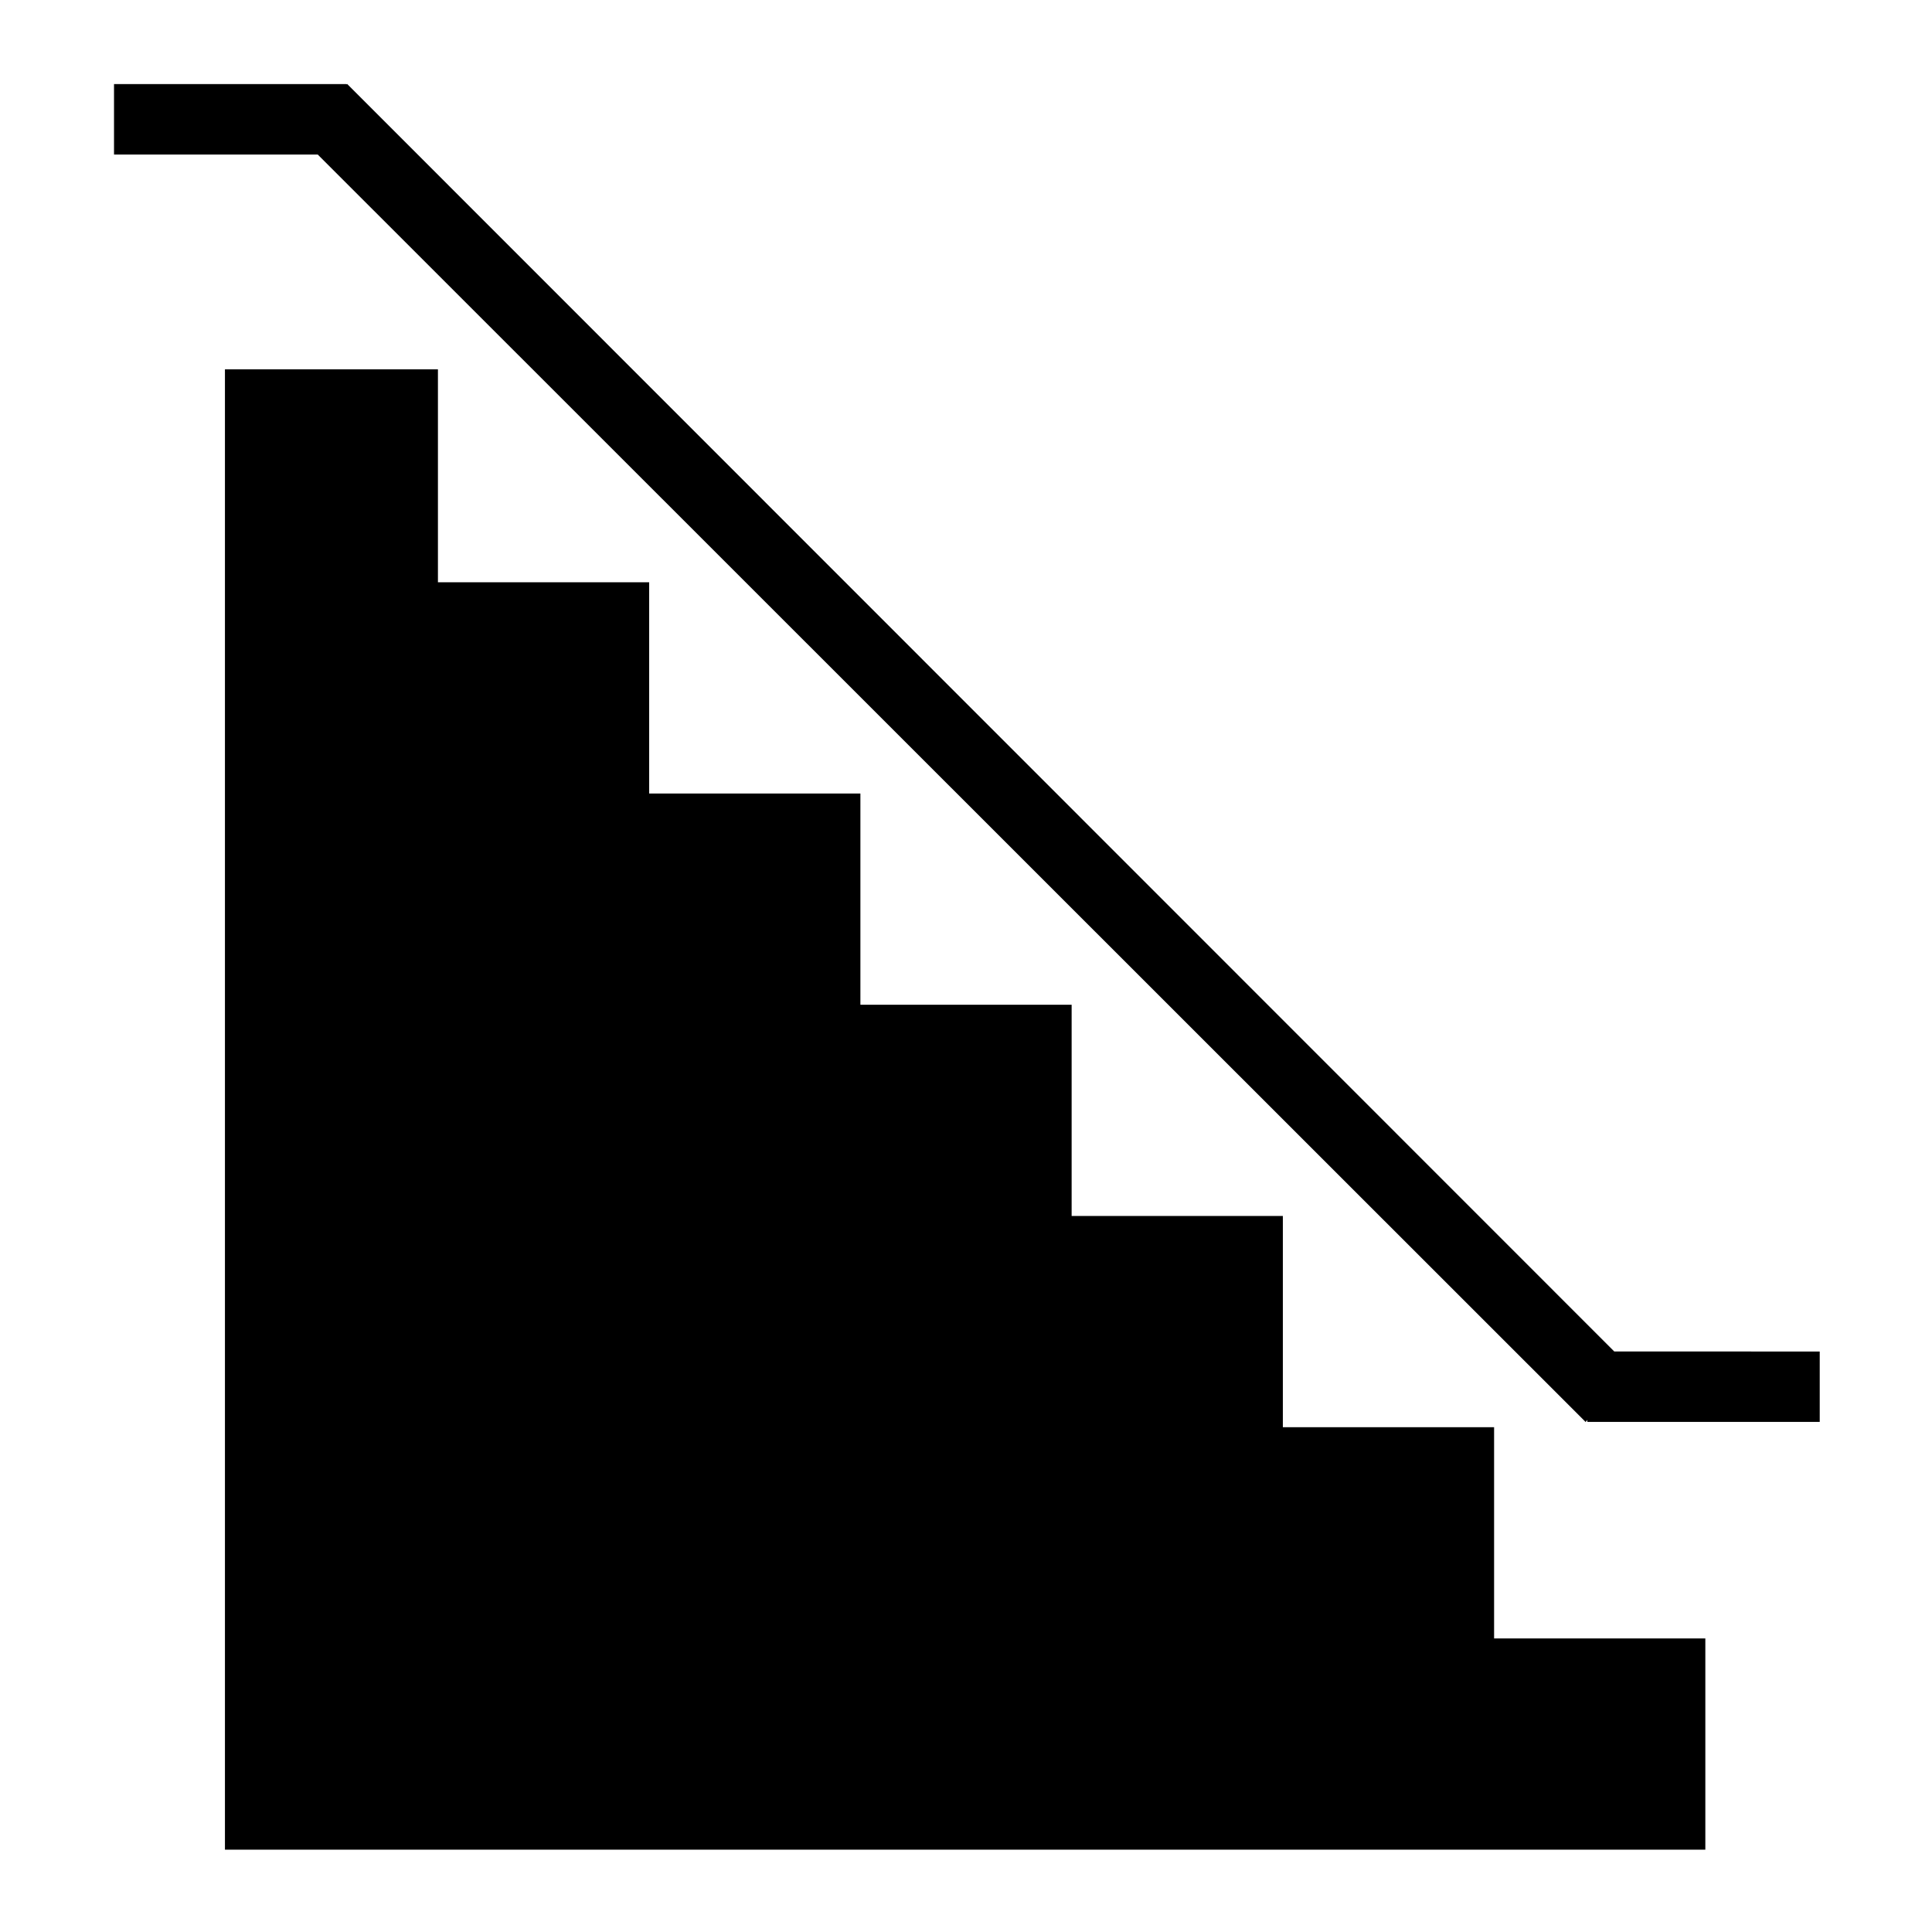 <?xml version="1.0" encoding="UTF-8"?>
<!-- Uploaded to: ICON Repo, www.svgrepo.com, Generator: ICON Repo Mixer Tools -->
<svg fill="#000000" width="800px" height="800px" version="1.1" viewBox="144 144 512 512" xmlns="http://www.w3.org/2000/svg">
 <g>
  <path d="m539.95 578.2v-55.98h-55.98v-55.98h-55.977v-55.977h-55.98v-55.98h-55.977v-55.977h-55.98v-56.445h-56.445v392.32h392.32v-55.977z"/>
  <path d="m571.8 502.16-335.79-335.9-0.219 0.102v-0.074h-61.574v18.66h53.98l336.02 335.9 0.453-0.566v0.539h61.578v-18.66z"/>
 </g>
</svg>